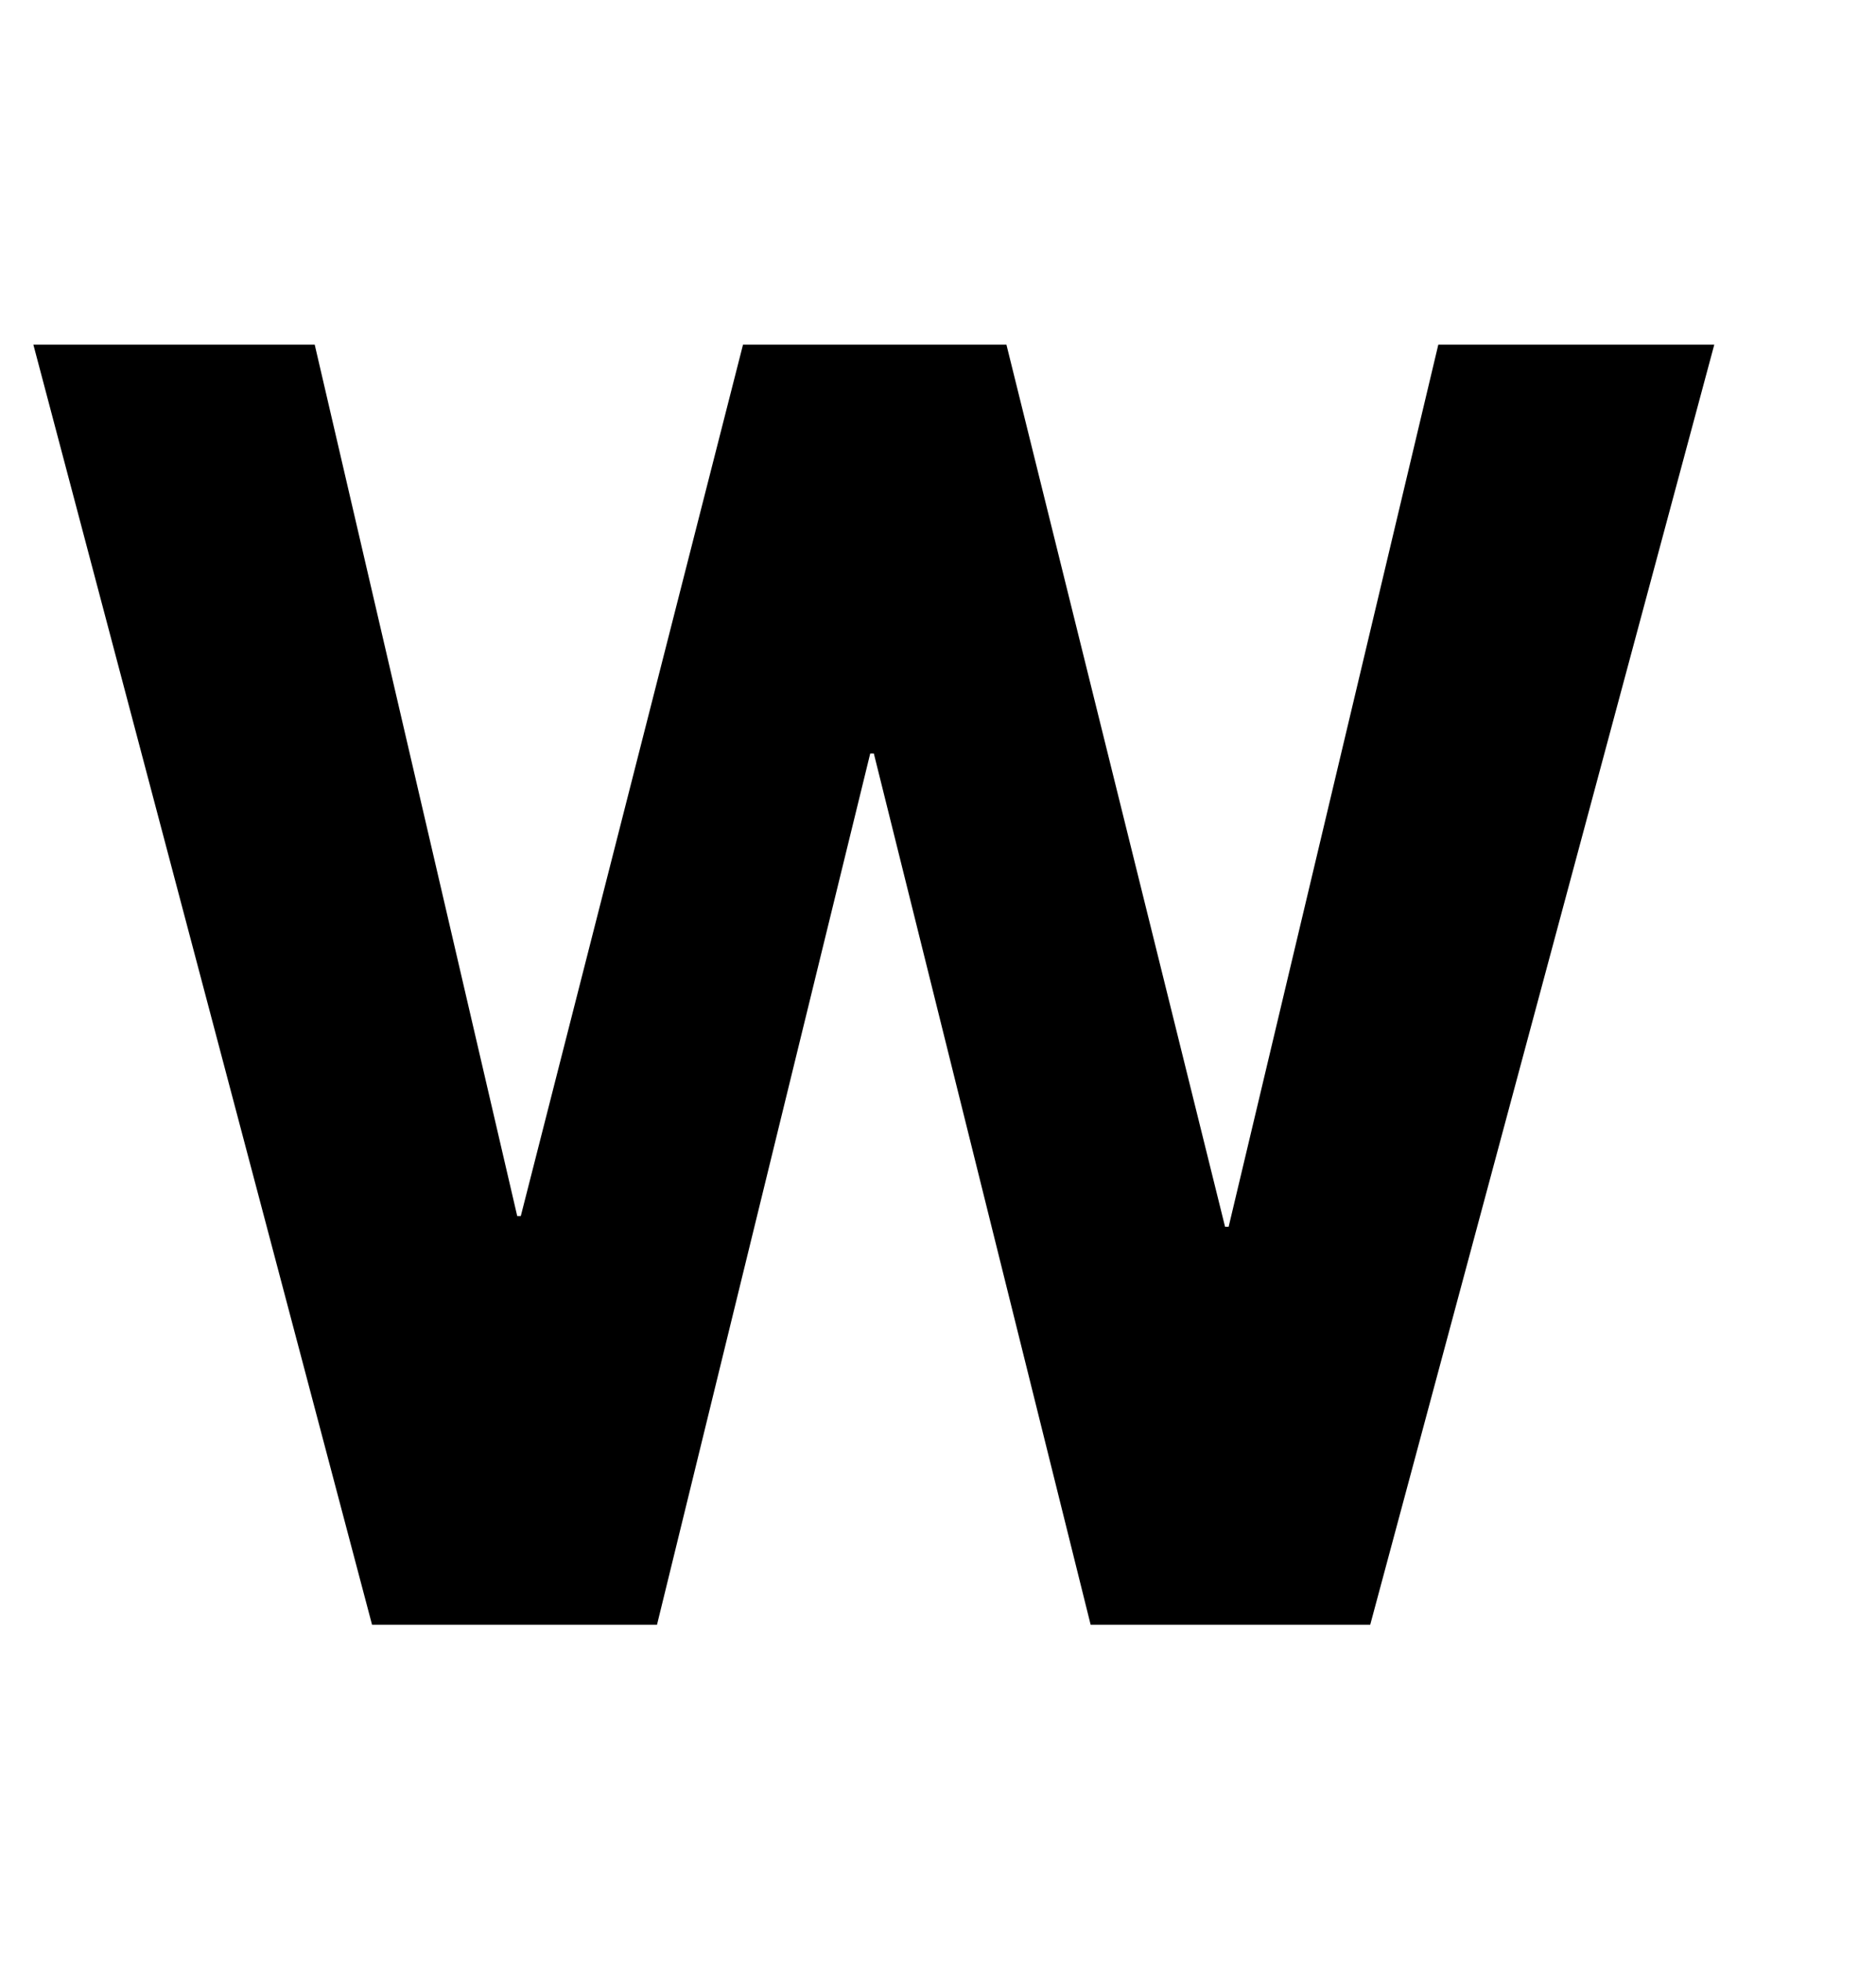 <svg width="67" height="70" viewBox="0 0 67 70" fill="none" xmlns="http://www.w3.org/2000/svg">
<path d="M48.936 58H38.952L31.208 26.896H31.08L23.464 58H13.288L1.192 12.304H11.24L18.472 43.408H18.6L26.536 12.304H35.944L43.752 43.792H43.88L51.368 12.304H61.224L48.936 58Z" fill="black"/>
</svg>
